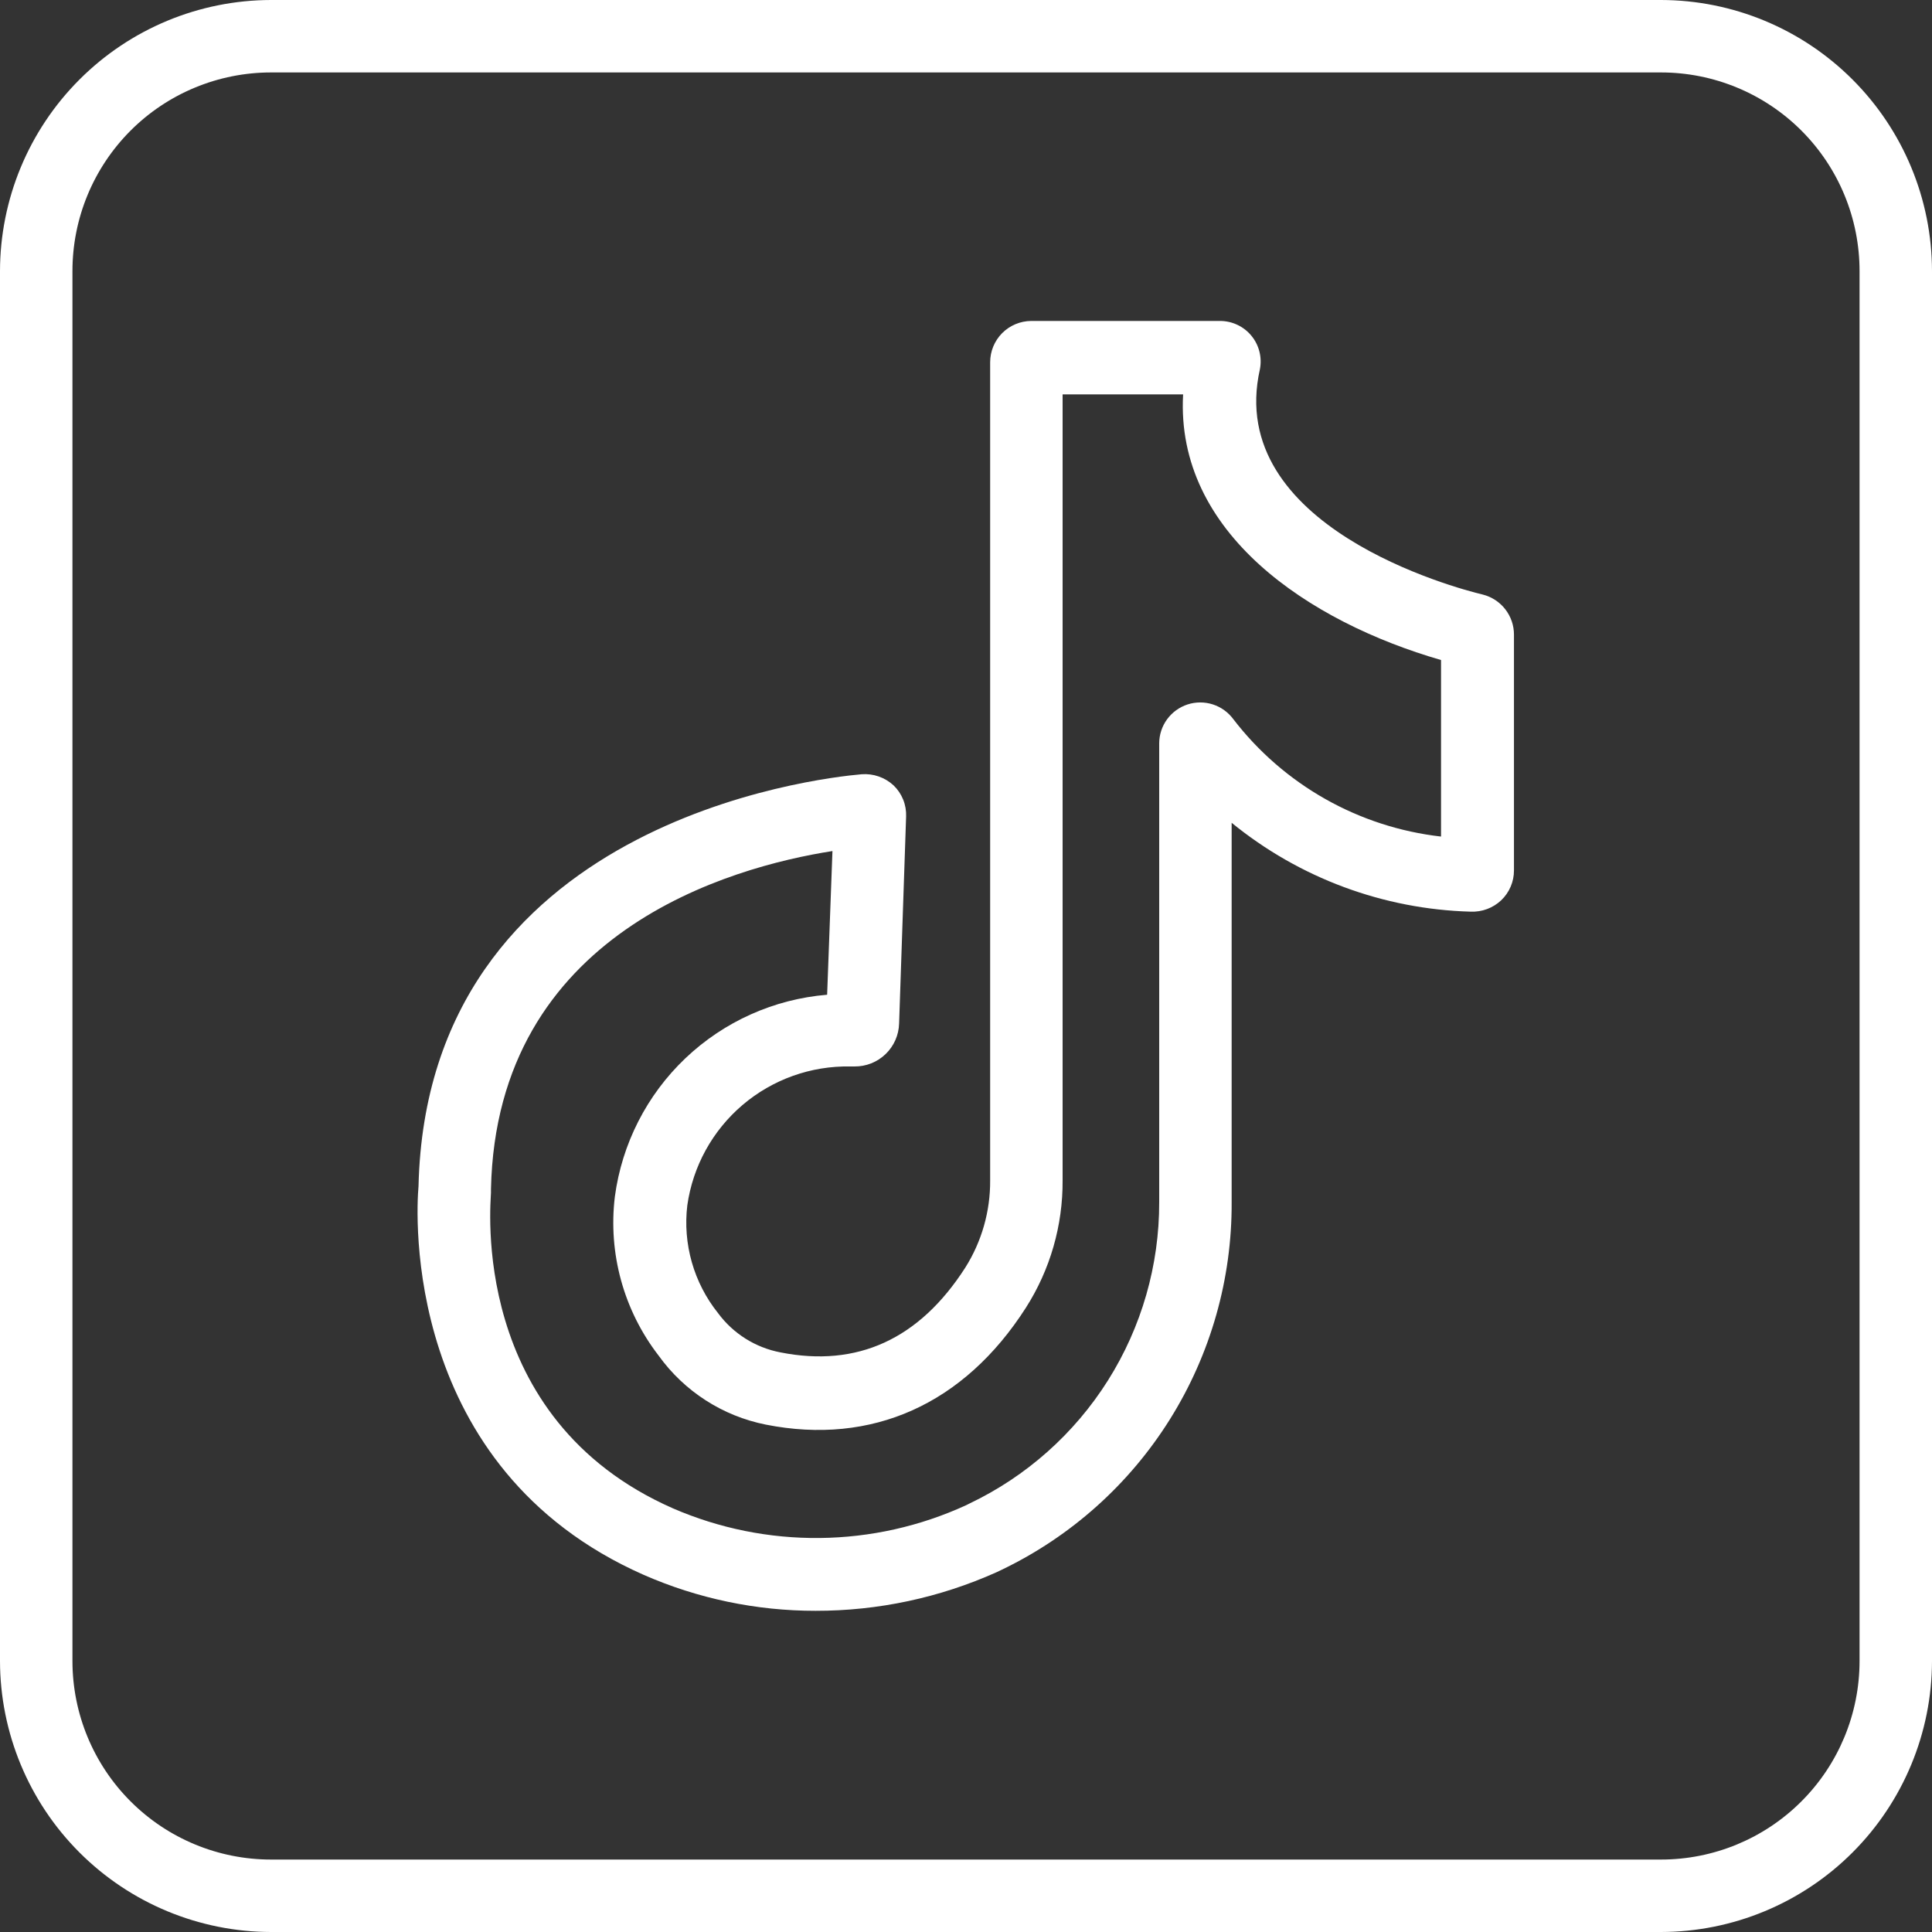 <svg width="80" height="80" viewBox="0 0 80 80" fill="none" xmlns="http://www.w3.org/2000/svg">
<rect x="0" y="0" width="80" height="80" fill="#333333" stroke="none"/>
<g id="TIKTOK80 1" clip-path="url(#clip0_67_23)">
<g id="Calque 2">
<g id="Calque 1">
<path id="Vector" d="M68.78 80H11.22C8.246 79.995 5.395 78.811 3.292 76.708C1.189 74.605 0.005 71.754 0 68.78L0 11.23C0.003 8.254 1.185 5.401 3.289 3.296C5.392 1.19 8.244 0.005 11.22 0L68.78 0C71.756 0.005 74.608 1.19 76.711 3.296C78.815 5.401 79.997 8.254 80 11.23V68.78C79.995 71.754 78.811 74.605 76.708 76.708C74.605 78.811 71.754 79.995 68.78 80ZM11.22 3C10.14 3 9.07 3.213 8.072 3.627C7.074 4.04 6.167 4.647 5.404 5.411C4.641 6.175 4.035 7.083 3.623 8.081C3.21 9.08 2.999 10.15 3 11.23V68.78C3 70.96 3.866 73.051 5.408 74.592C6.949 76.134 9.04 77 11.22 77H68.78C70.96 77 73.051 76.134 74.592 74.592C76.134 73.051 77 70.96 77 68.78V11.23C77.001 10.15 76.79 9.08 76.377 8.081C75.965 7.083 75.359 6.175 74.596 5.411C73.832 4.647 72.926 4.04 71.928 3.627C70.93 3.213 69.86 3 68.78 3H11.22Z" fill="white"/>
<path id="Vector_2" d="M33.77 66.7C31.319 66.702 28.895 66.195 26.65 65.21C16.65 60.79 17.23 50.21 17.33 49.12C17.68 34.05 33.83 32.22 35.68 32.06C35.92 32.042 36.161 32.073 36.388 32.153C36.615 32.232 36.823 32.357 37 32.52C37.173 32.686 37.308 32.887 37.398 33.109C37.488 33.332 37.529 33.571 37.52 33.81L37.23 42.38C37.217 42.86 37.016 43.316 36.669 43.649C36.323 43.982 35.86 44.165 35.38 44.16H35.21C33.577 44.129 31.989 44.697 30.746 45.756C29.502 46.815 28.689 48.293 28.46 49.91C28.365 50.7 28.429 51.502 28.647 52.268C28.865 53.033 29.233 53.748 29.73 54.37C30.357 55.221 31.282 55.803 32.32 56C35.5 56.63 38.07 55.45 39.97 52.49C40.653 51.407 41.01 50.15 41 48.87V15C41 14.548 41.179 14.115 41.497 13.794C41.816 13.474 42.248 13.293 42.7 13.29H50.54C50.786 13.293 51.029 13.35 51.25 13.457C51.472 13.563 51.668 13.718 51.823 13.909C51.979 14.099 52.09 14.322 52.15 14.561C52.21 14.799 52.217 15.048 52.17 15.29C50.7 21.81 60.3 24.36 61.4 24.62C61.769 24.713 62.096 24.928 62.33 25.228C62.564 25.529 62.691 25.899 62.69 26.28V36.04C62.691 36.272 62.644 36.502 62.553 36.715C62.462 36.928 62.328 37.12 62.16 37.28C61.992 37.438 61.794 37.561 61.577 37.642C61.361 37.722 61.131 37.759 60.9 37.75C57.284 37.651 53.803 36.357 51 34.07V49.78C51.016 52.958 50.13 56.075 48.445 58.769C46.76 61.463 44.344 63.624 41.48 65L41.27 65.1C38.912 66.159 36.355 66.704 33.77 66.7ZM34.47 35.24C30.26 35.9 20.56 38.59 20.33 49.24V49.39C20.33 49.76 19.38 58.73 27.87 62.46C29.788 63.29 31.859 63.708 33.949 63.685C36.039 63.663 38.1 63.201 40 62.33L40.14 62.26C42.497 61.137 44.487 59.368 45.879 57.159C47.27 54.95 48.006 52.391 48 49.78V30.78C48.001 30.422 48.115 30.074 48.326 29.785C48.537 29.496 48.833 29.281 49.173 29.17C49.514 29.059 49.88 29.059 50.22 29.168C50.561 29.278 50.858 29.492 51.07 29.78C52.104 31.125 53.399 32.249 54.876 33.084C56.353 33.919 57.984 34.448 59.67 34.64V27.33C54.2 25.75 48.67 22.07 48.99 16.33H44V48.87C44.013 50.74 43.486 52.574 42.48 54.15C39.92 58.15 36.1 59.86 31.71 58.99C29.921 58.634 28.334 57.612 27.27 56.13C25.826 54.259 25.176 51.896 25.46 49.55C25.752 47.363 26.782 45.341 28.381 43.82C29.98 42.3 32.051 41.371 34.25 41.19L34.47 35.24Z" fill="white"/>
</g>
</g>
</g>
<defs>
<clipPath id="clip0_67_23">
<rect width="80" height="80" fill="white"/>
</clipPath>
</defs>
</svg>
